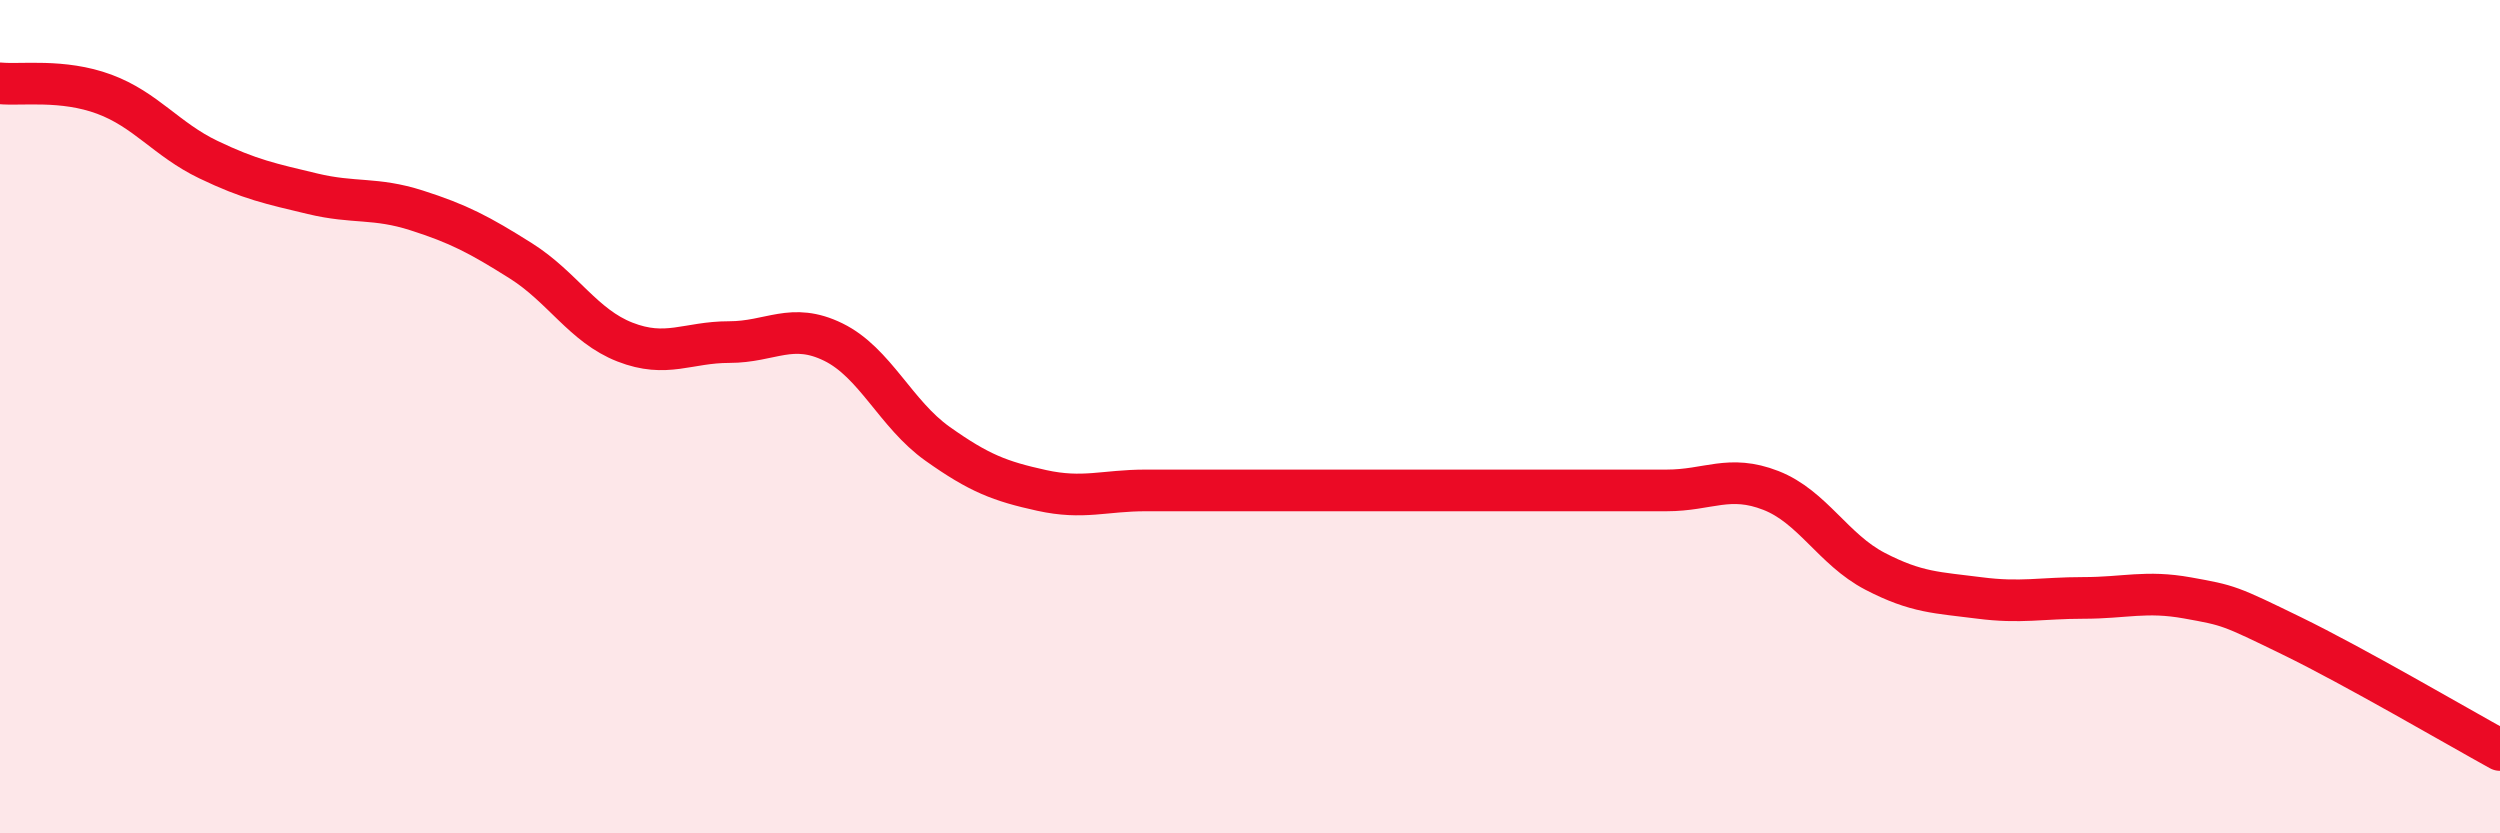 
    <svg width="60" height="20" viewBox="0 0 60 20" xmlns="http://www.w3.org/2000/svg">
      <path
        d="M 0,2 C 0.5,2.05 1.5,1.89 2.5,2.26 C 3.5,2.63 4,3.35 5,3.83 C 6,4.31 6.5,4.41 7.5,4.65 C 8.5,4.89 9,4.73 10,5.05 C 11,5.37 11.5,5.63 12.5,6.26 C 13.5,6.89 14,7.82 15,8.21 C 16,8.6 16.5,8.21 17.5,8.21 C 18.5,8.21 19,7.72 20,8.21 C 21,8.7 21.5,9.94 22.5,10.65 C 23.5,11.36 24,11.55 25,11.77 C 26,11.99 26.5,11.77 27.5,11.77 C 28.5,11.77 29,11.77 30,11.77 C 31,11.77 31.5,11.77 32.5,11.77 C 33.5,11.77 34,11.77 35,11.77 C 36,11.77 36.5,11.77 37.5,11.77 C 38.5,11.77 39,11.77 40,11.77 C 41,11.77 41.5,11.38 42.5,11.77 C 43.5,12.16 44,13.19 45,13.71 C 46,14.23 46.5,14.22 47.5,14.35 C 48.5,14.48 49,14.35 50,14.35 C 51,14.35 51.5,14.17 52.5,14.35 C 53.5,14.53 53.5,14.53 55,15.26 C 56.5,15.99 59,17.45 60,18L60 20L0 20Z"
        fill="#EB0A25"
        opacity="0.1"
        stroke-linecap="round"
        stroke-linejoin="round"
      />
      <path
        d="M 0,2 C 0.5,2.05 1.5,1.89 2.5,2.26 C 3.5,2.63 4,3.35 5,3.83 C 6,4.31 6.5,4.41 7.5,4.65 C 8.5,4.89 9,4.73 10,5.05 C 11,5.37 11.5,5.63 12.5,6.26 C 13.5,6.89 14,7.82 15,8.21 C 16,8.6 16.5,8.21 17.5,8.21 C 18.5,8.21 19,7.72 20,8.21 C 21,8.7 21.5,9.94 22.5,10.65 C 23.5,11.36 24,11.55 25,11.77 C 26,11.99 26.5,11.77 27.5,11.77 C 28.5,11.77 29,11.77 30,11.77 C 31,11.77 31.5,11.77 32.5,11.77 C 33.5,11.77 34,11.77 35,11.77 C 36,11.77 36.5,11.77 37.5,11.77 C 38.5,11.77 39,11.77 40,11.77 C 41,11.77 41.5,11.38 42.5,11.77 C 43.5,12.16 44,13.19 45,13.71 C 46,14.23 46.5,14.22 47.5,14.35 C 48.5,14.48 49,14.35 50,14.35 C 51,14.35 51.5,14.17 52.5,14.35 C 53.5,14.53 53.5,14.53 55,15.26 C 56.5,15.99 59,17.45 60,18"
        stroke="#EB0A25"
        stroke-width="1"
        fill="none"
        stroke-linecap="round"
        stroke-linejoin="round"
      />
    </svg>
  